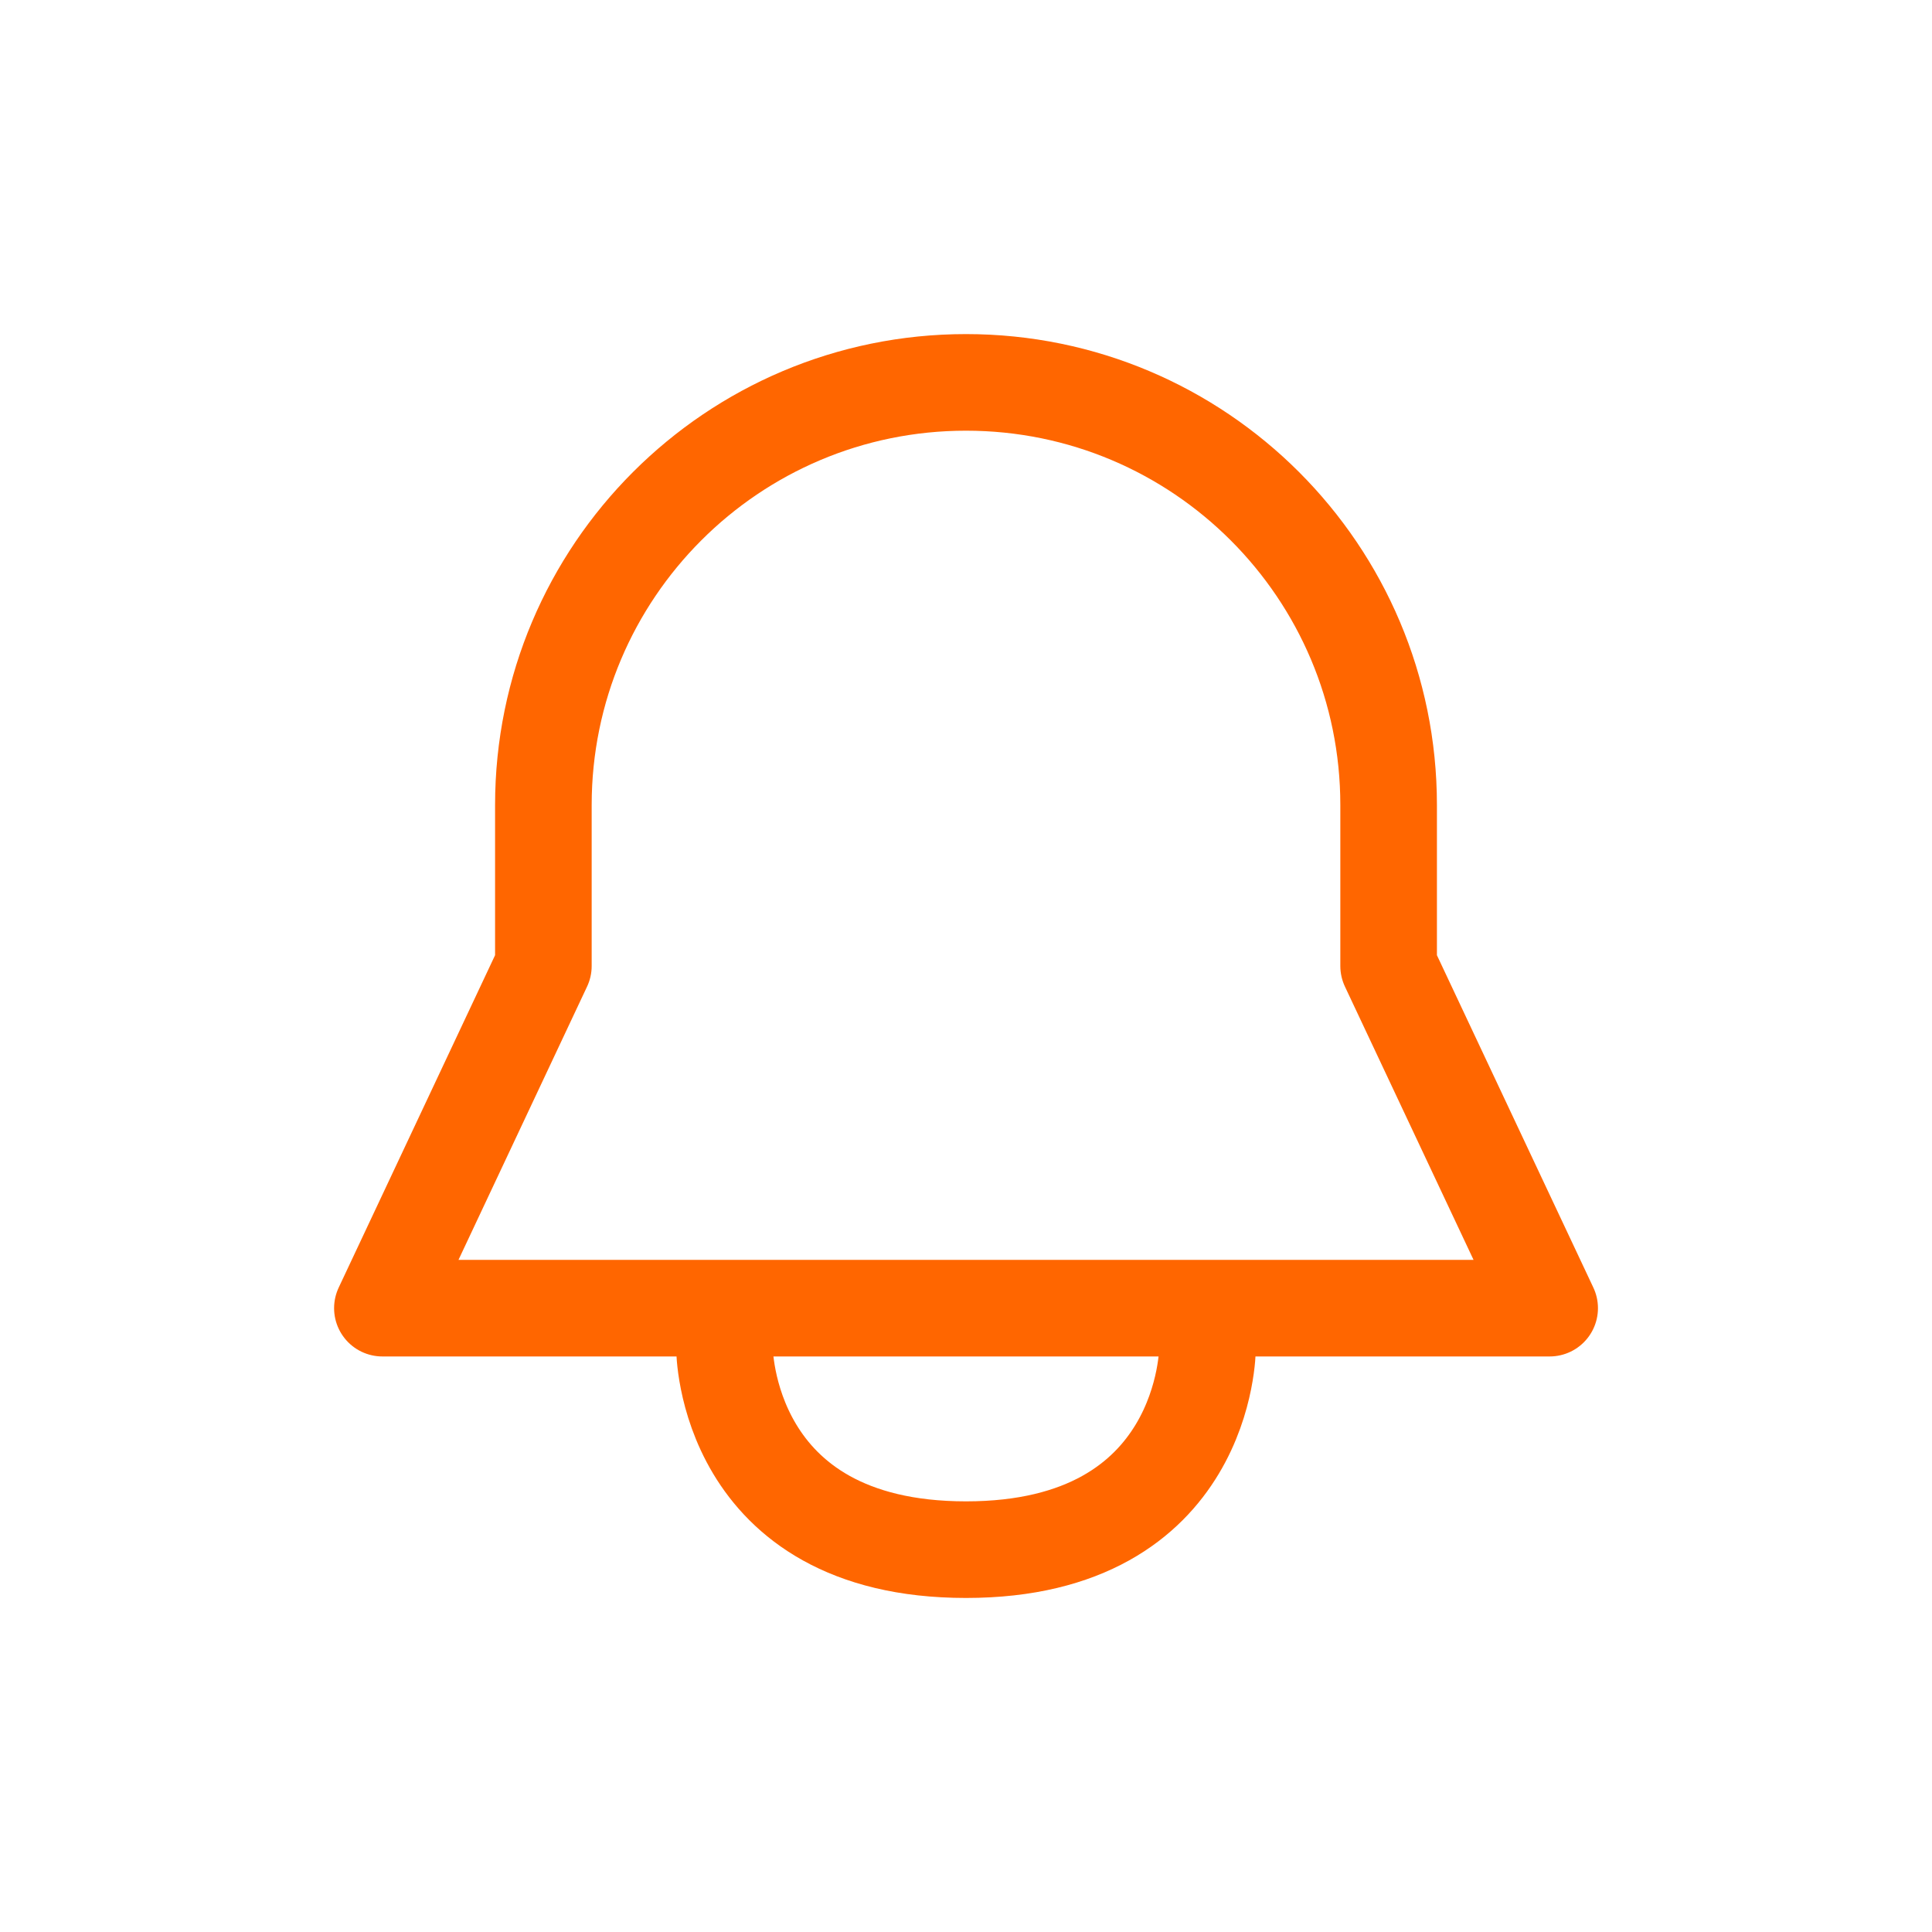 <svg xmlns="http://www.w3.org/2000/svg" width="40" height="40" viewBox="0 0 40 40" fill="none"><path d="M28.75 20V16.667C28.75 11.835 24.833 7.917 20 7.917C15.168 7.917 11.25 11.835 11.25 16.667V20L7.917 27.084H32.084L28.75 20Z" stroke="#FF6600" stroke-width="2" stroke-linecap="round" stroke-linejoin="round"></path><path d="M15 27.917C15 27.917 15 32.084 20 32.084C25 32.084 25 27.917 25 27.917" stroke="#FF6600" stroke-width="2" stroke-linecap="round" stroke-linejoin="round"></path></svg>